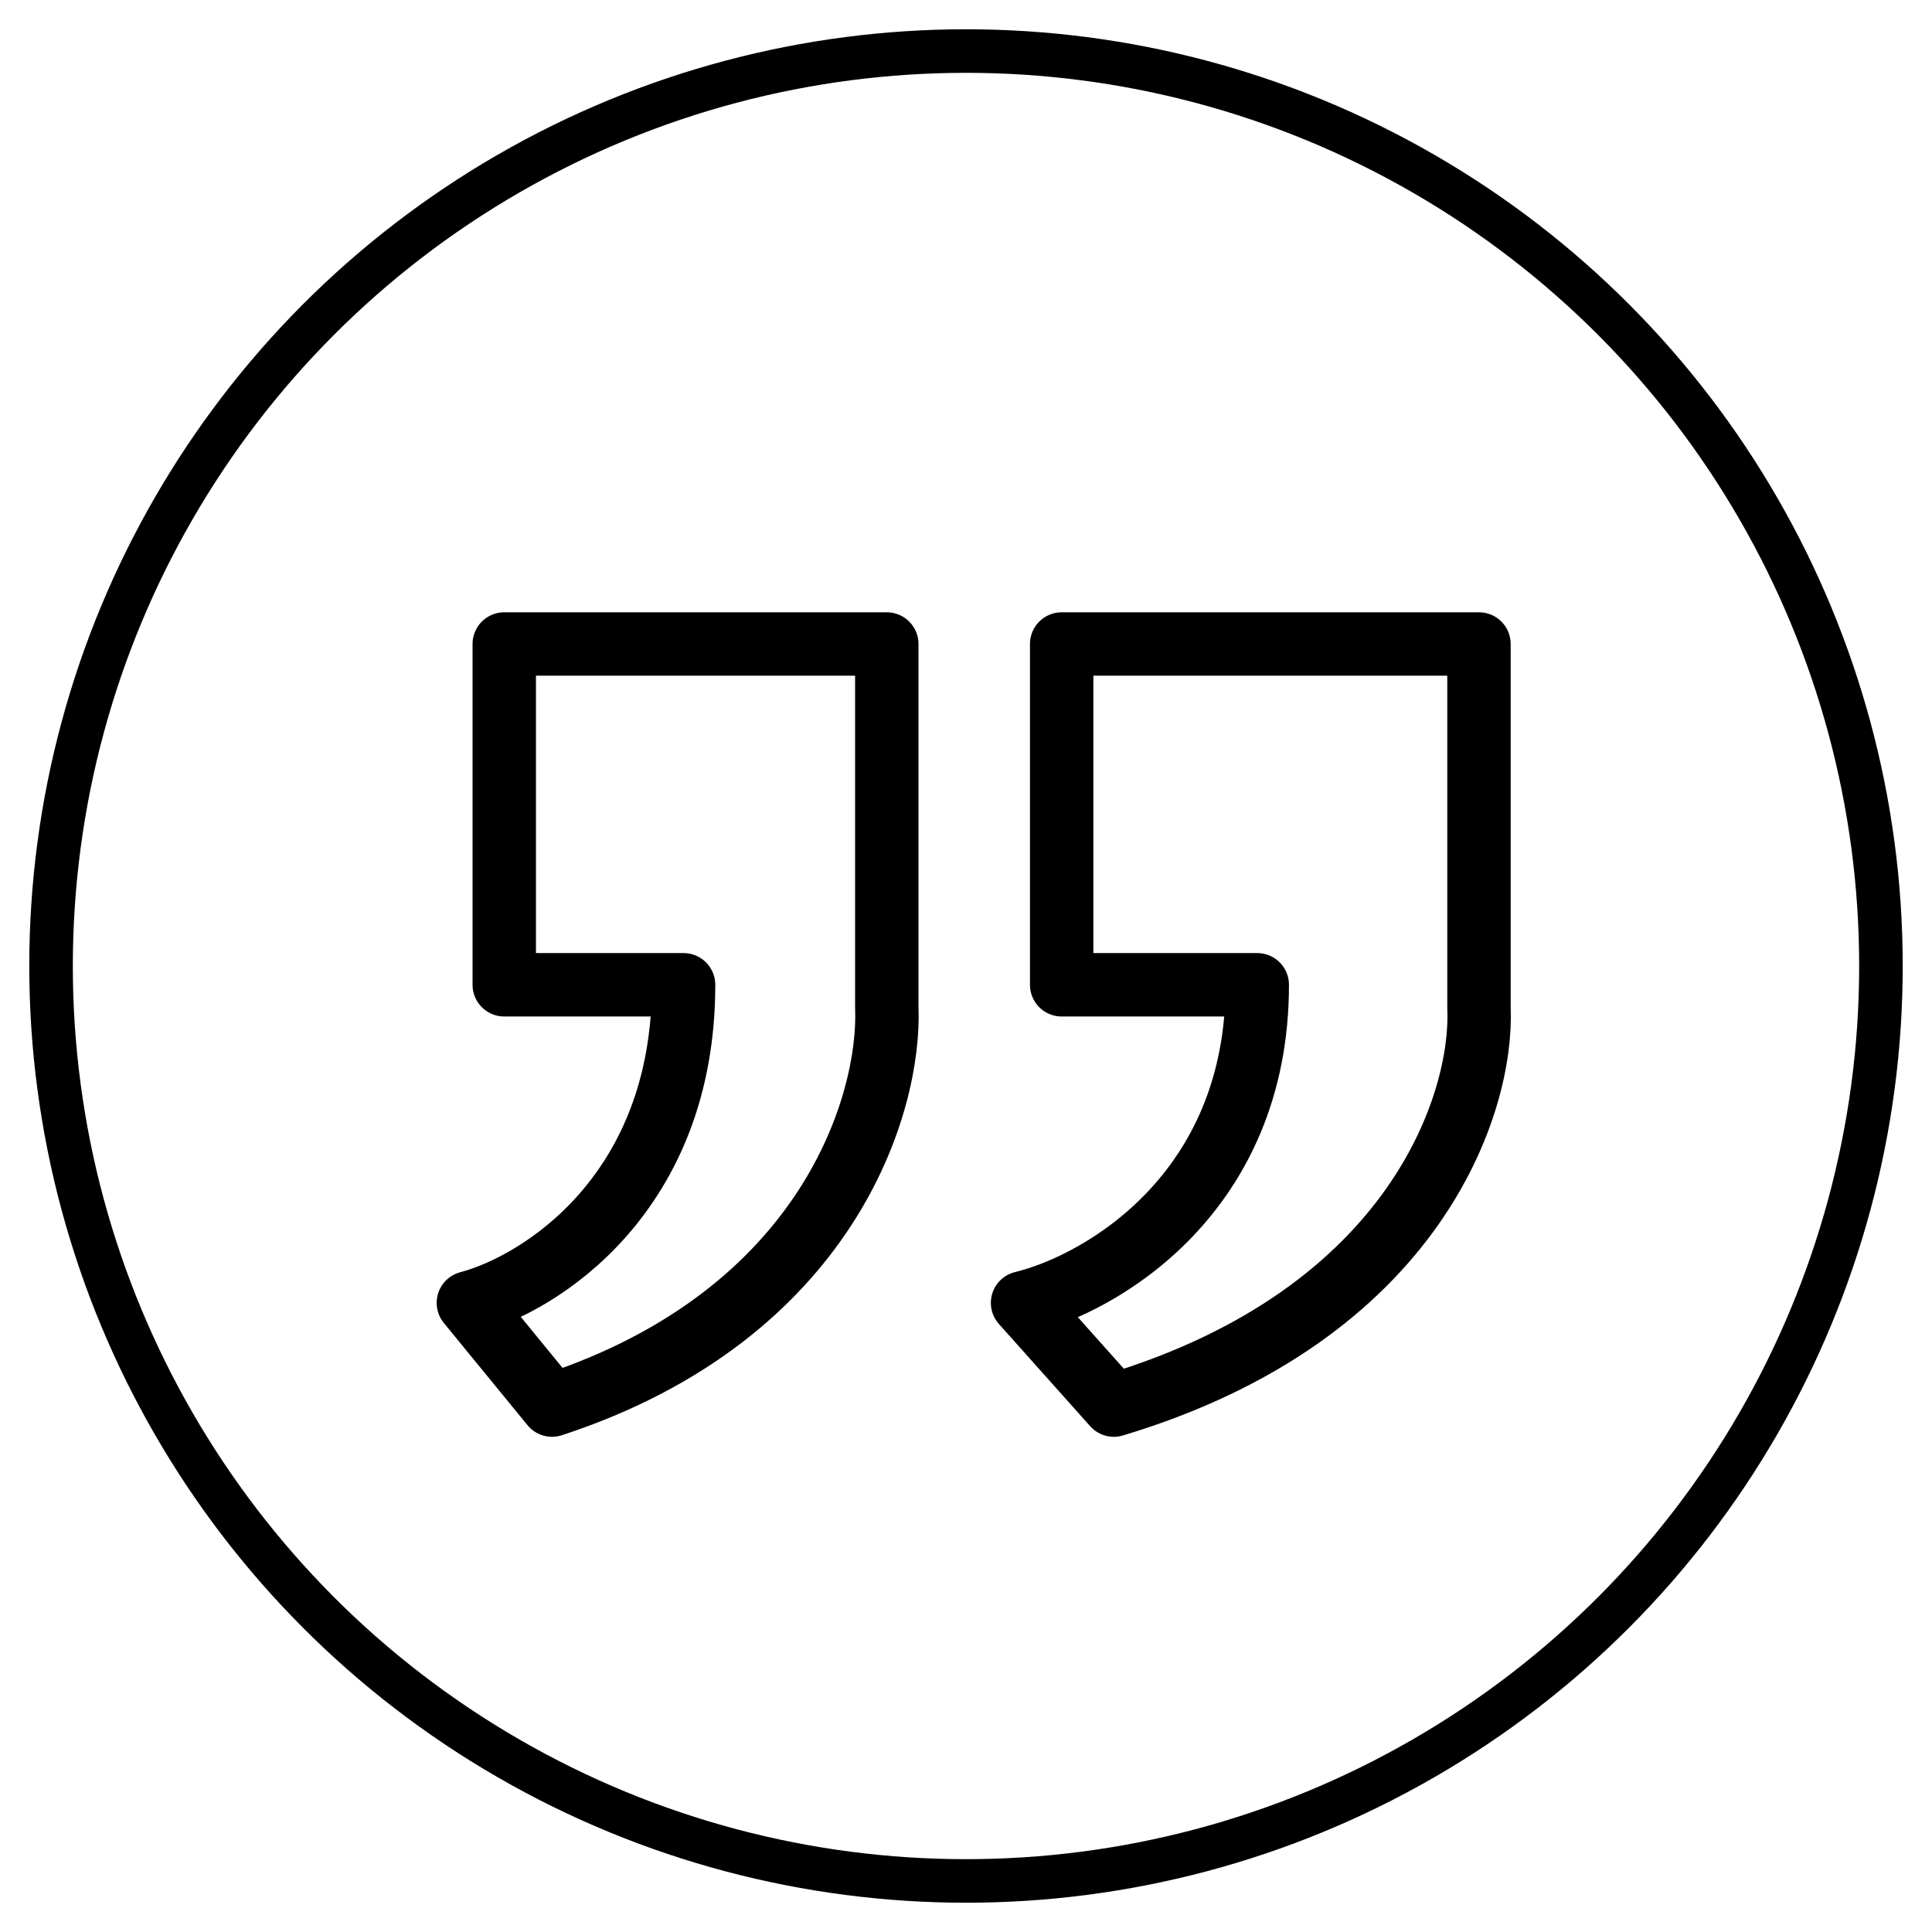 <svg width="33" height="33" viewBox="0 0 33 33" fill="none" xmlns="http://www.w3.org/2000/svg">
<path d="M15.147 11H8.613V16.821H11.676C11.676 20.391 9.225 21.93 8 22.254L9.429 24C14.167 22.448 15.215 18.826 15.147 17.209V11Z" stroke="black" stroke-width="1.083" stroke-linejoin="round"/>
<path d="M25.262 11H18.134V16.821H21.475C21.475 20.391 18.802 21.93 17.466 22.254L19.025 24C24.193 22.448 25.337 18.826 25.262 17.209V11Z" stroke="black" stroke-width="1.083" stroke-linejoin="round"/>
<circle cx="16.5" cy="16.5" r="15.628" stroke="black" stroke-width="0.744"/>
</svg>
